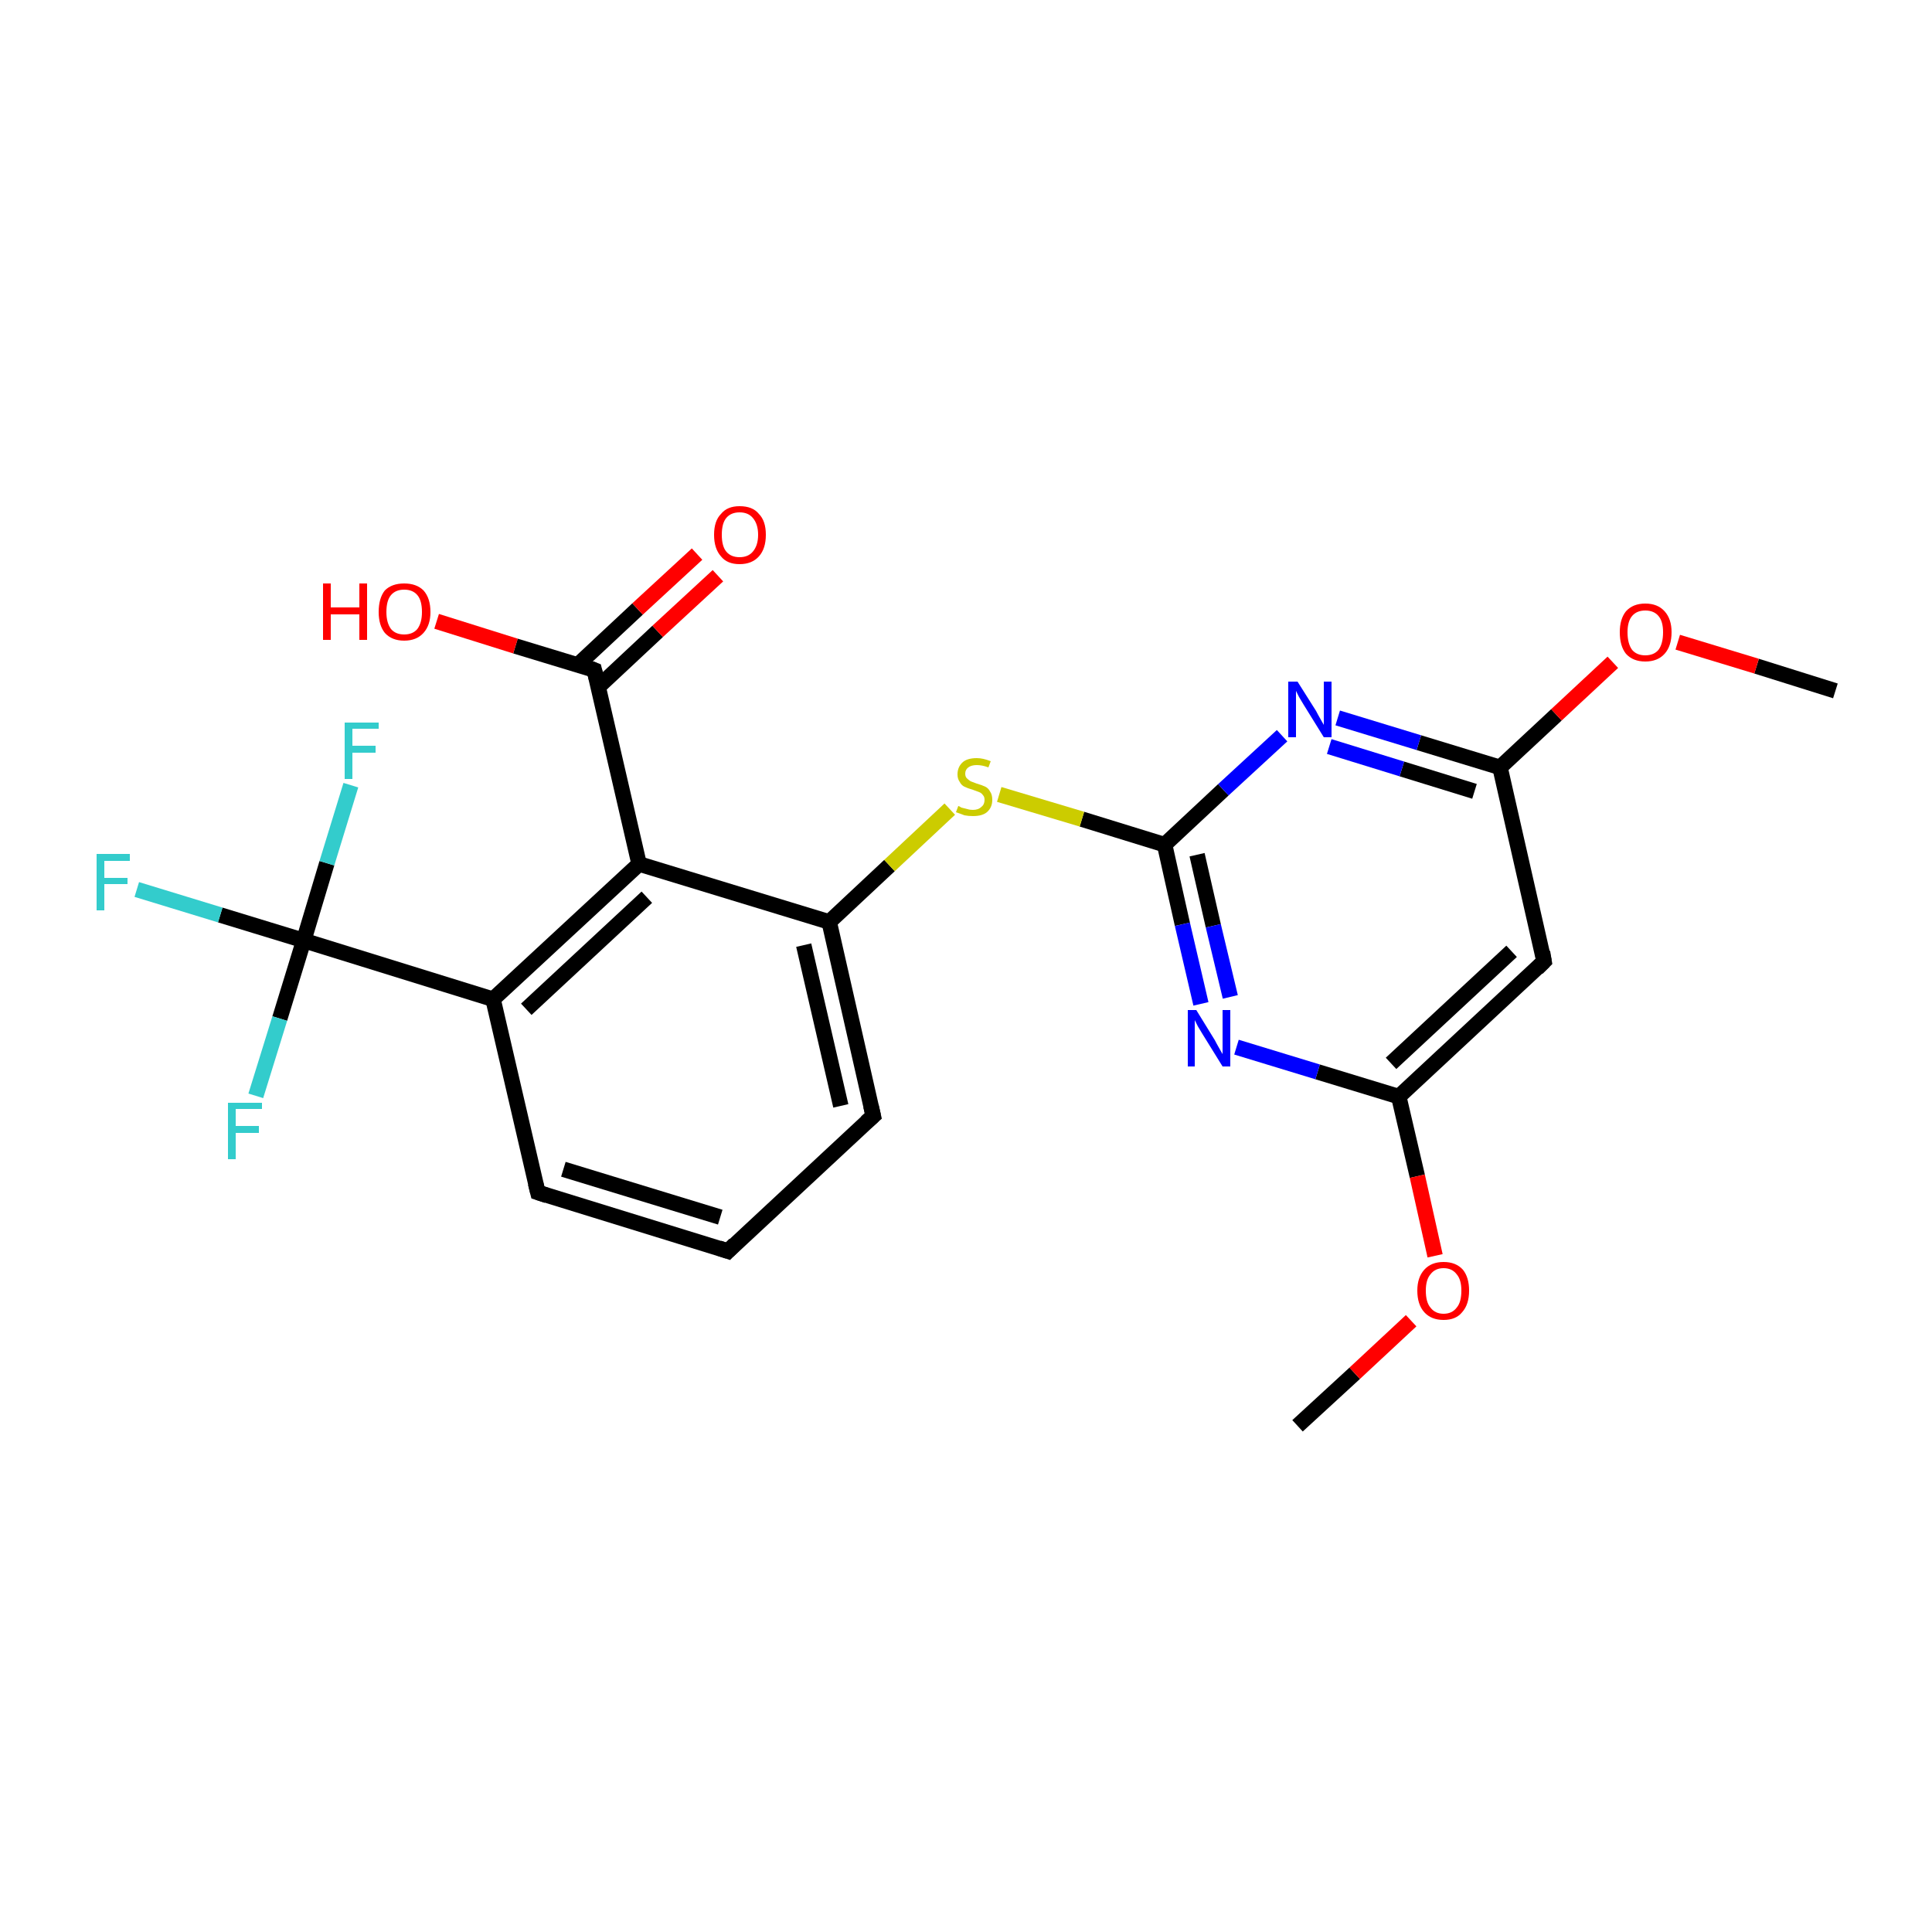 <?xml version='1.0' encoding='iso-8859-1'?>
<svg version='1.1' baseProfile='full'
              xmlns='http://www.w3.org/2000/svg'
                      xmlns:rdkit='http://www.rdkit.org/xml'
                      xmlns:xlink='http://www.w3.org/1999/xlink'
                  xml:space='preserve'
width='250px' height='250px' viewBox='0 0 250 250'>
<!-- END OF HEADER -->
<rect style='opacity:1.0;fill:#FFFFFF;stroke:none' width='250.0' height='250.0' x='0.0' y='0.0'> </rect>
<path class='bond-0 atom-0 atom-21' d='M 167.9,184.5 L 175.3,177.7' style='fill:none;fill-rule:evenodd;stroke:#000000;stroke-width:2.0px;stroke-linecap:butt;stroke-linejoin:miter;stroke-opacity:1' />
<path class='bond-0 atom-0 atom-21' d='M 175.3,177.7 L 182.6,170.9' style='fill:none;fill-rule:evenodd;stroke:#FF0000;stroke-width:2.0px;stroke-linecap:butt;stroke-linejoin:miter;stroke-opacity:1' />
<path class='bond-1 atom-1 atom-22' d='M 237.5,89.4 L 227.3,86.2' style='fill:none;fill-rule:evenodd;stroke:#000000;stroke-width:2.0px;stroke-linecap:butt;stroke-linejoin:miter;stroke-opacity:1' />
<path class='bond-1 atom-1 atom-22' d='M 227.3,86.2 L 217.1,83.1' style='fill:none;fill-rule:evenodd;stroke:#FF0000;stroke-width:2.0px;stroke-linecap:butt;stroke-linejoin:miter;stroke-opacity:1' />
<path class='bond-2 atom-2 atom-3' d='M 94.2,161.9 L 69.6,154.3' style='fill:none;fill-rule:evenodd;stroke:#000000;stroke-width:2.0px;stroke-linecap:butt;stroke-linejoin:miter;stroke-opacity:1' />
<path class='bond-2 atom-2 atom-3' d='M 93.2,157.5 L 72.9,151.3' style='fill:none;fill-rule:evenodd;stroke:#000000;stroke-width:2.0px;stroke-linecap:butt;stroke-linejoin:miter;stroke-opacity:1' />
<path class='bond-3 atom-2 atom-4' d='M 94.2,161.9 L 113.0,144.4' style='fill:none;fill-rule:evenodd;stroke:#000000;stroke-width:2.0px;stroke-linecap:butt;stroke-linejoin:miter;stroke-opacity:1' />
<path class='bond-4 atom-3 atom-6' d='M 69.6,154.3 L 63.8,129.3' style='fill:none;fill-rule:evenodd;stroke:#000000;stroke-width:2.0px;stroke-linecap:butt;stroke-linejoin:miter;stroke-opacity:1' />
<path class='bond-5 atom-4 atom-7' d='M 113.0,144.4 L 107.3,119.3' style='fill:none;fill-rule:evenodd;stroke:#000000;stroke-width:2.0px;stroke-linecap:butt;stroke-linejoin:miter;stroke-opacity:1' />
<path class='bond-5 atom-4 atom-7' d='M 108.8,143.1 L 104.0,122.3' style='fill:none;fill-rule:evenodd;stroke:#000000;stroke-width:2.0px;stroke-linecap:butt;stroke-linejoin:miter;stroke-opacity:1' />
<path class='bond-6 atom-5 atom-8' d='M 199.8,124.4 L 181.0,141.9' style='fill:none;fill-rule:evenodd;stroke:#000000;stroke-width:2.0px;stroke-linecap:butt;stroke-linejoin:miter;stroke-opacity:1' />
<path class='bond-6 atom-5 atom-8' d='M 195.6,123.1 L 180.0,137.6' style='fill:none;fill-rule:evenodd;stroke:#000000;stroke-width:2.0px;stroke-linecap:butt;stroke-linejoin:miter;stroke-opacity:1' />
<path class='bond-7 atom-5 atom-9' d='M 199.8,124.4 L 194.1,99.3' style='fill:none;fill-rule:evenodd;stroke:#000000;stroke-width:2.0px;stroke-linecap:butt;stroke-linejoin:miter;stroke-opacity:1' />
<path class='bond-8 atom-6 atom-10' d='M 63.8,129.3 L 82.7,111.8' style='fill:none;fill-rule:evenodd;stroke:#000000;stroke-width:2.0px;stroke-linecap:butt;stroke-linejoin:miter;stroke-opacity:1' />
<path class='bond-8 atom-6 atom-10' d='M 68.1,130.6 L 83.7,116.1' style='fill:none;fill-rule:evenodd;stroke:#000000;stroke-width:2.0px;stroke-linecap:butt;stroke-linejoin:miter;stroke-opacity:1' />
<path class='bond-9 atom-6 atom-13' d='M 63.8,129.3 L 39.3,121.7' style='fill:none;fill-rule:evenodd;stroke:#000000;stroke-width:2.0px;stroke-linecap:butt;stroke-linejoin:miter;stroke-opacity:1' />
<path class='bond-10 atom-7 atom-10' d='M 107.3,119.3 L 82.7,111.8' style='fill:none;fill-rule:evenodd;stroke:#000000;stroke-width:2.0px;stroke-linecap:butt;stroke-linejoin:miter;stroke-opacity:1' />
<path class='bond-11 atom-7 atom-23' d='M 107.3,119.3 L 115.1,112.0' style='fill:none;fill-rule:evenodd;stroke:#000000;stroke-width:2.0px;stroke-linecap:butt;stroke-linejoin:miter;stroke-opacity:1' />
<path class='bond-11 atom-7 atom-23' d='M 115.1,112.0 L 122.9,104.7' style='fill:none;fill-rule:evenodd;stroke:#CCCC00;stroke-width:2.0px;stroke-linecap:butt;stroke-linejoin:miter;stroke-opacity:1' />
<path class='bond-12 atom-8 atom-17' d='M 181.0,141.9 L 170.5,138.7' style='fill:none;fill-rule:evenodd;stroke:#000000;stroke-width:2.0px;stroke-linecap:butt;stroke-linejoin:miter;stroke-opacity:1' />
<path class='bond-12 atom-8 atom-17' d='M 170.5,138.7 L 160.0,135.5' style='fill:none;fill-rule:evenodd;stroke:#0000FF;stroke-width:2.0px;stroke-linecap:butt;stroke-linejoin:miter;stroke-opacity:1' />
<path class='bond-13 atom-8 atom-21' d='M 181.0,141.9 L 183.4,152.2' style='fill:none;fill-rule:evenodd;stroke:#000000;stroke-width:2.0px;stroke-linecap:butt;stroke-linejoin:miter;stroke-opacity:1' />
<path class='bond-13 atom-8 atom-21' d='M 183.4,152.2 L 185.7,162.5' style='fill:none;fill-rule:evenodd;stroke:#FF0000;stroke-width:2.0px;stroke-linecap:butt;stroke-linejoin:miter;stroke-opacity:1' />
<path class='bond-14 atom-9 atom-18' d='M 194.1,99.3 L 183.6,96.1' style='fill:none;fill-rule:evenodd;stroke:#000000;stroke-width:2.0px;stroke-linecap:butt;stroke-linejoin:miter;stroke-opacity:1' />
<path class='bond-14 atom-9 atom-18' d='M 183.6,96.1 L 173.1,92.9' style='fill:none;fill-rule:evenodd;stroke:#0000FF;stroke-width:2.0px;stroke-linecap:butt;stroke-linejoin:miter;stroke-opacity:1' />
<path class='bond-14 atom-9 atom-18' d='M 190.8,102.4 L 181.4,99.5' style='fill:none;fill-rule:evenodd;stroke:#000000;stroke-width:2.0px;stroke-linecap:butt;stroke-linejoin:miter;stroke-opacity:1' />
<path class='bond-14 atom-9 atom-18' d='M 181.4,99.5 L 172.0,96.6' style='fill:none;fill-rule:evenodd;stroke:#0000FF;stroke-width:2.0px;stroke-linecap:butt;stroke-linejoin:miter;stroke-opacity:1' />
<path class='bond-15 atom-9 atom-22' d='M 194.1,99.3 L 201.4,92.5' style='fill:none;fill-rule:evenodd;stroke:#000000;stroke-width:2.0px;stroke-linecap:butt;stroke-linejoin:miter;stroke-opacity:1' />
<path class='bond-15 atom-9 atom-22' d='M 201.4,92.5 L 208.7,85.7' style='fill:none;fill-rule:evenodd;stroke:#FF0000;stroke-width:2.0px;stroke-linecap:butt;stroke-linejoin:miter;stroke-opacity:1' />
<path class='bond-16 atom-10 atom-11' d='M 82.7,111.8 L 76.9,86.7' style='fill:none;fill-rule:evenodd;stroke:#000000;stroke-width:2.0px;stroke-linecap:butt;stroke-linejoin:miter;stroke-opacity:1' />
<path class='bond-17 atom-11 atom-19' d='M 77.4,88.9 L 85.1,81.7' style='fill:none;fill-rule:evenodd;stroke:#000000;stroke-width:2.0px;stroke-linecap:butt;stroke-linejoin:miter;stroke-opacity:1' />
<path class='bond-17 atom-11 atom-19' d='M 85.1,81.7 L 92.9,74.5' style='fill:none;fill-rule:evenodd;stroke:#FF0000;stroke-width:2.0px;stroke-linecap:butt;stroke-linejoin:miter;stroke-opacity:1' />
<path class='bond-17 atom-11 atom-19' d='M 74.8,86.0 L 82.5,78.8' style='fill:none;fill-rule:evenodd;stroke:#000000;stroke-width:2.0px;stroke-linecap:butt;stroke-linejoin:miter;stroke-opacity:1' />
<path class='bond-17 atom-11 atom-19' d='M 82.5,78.8 L 90.2,71.7' style='fill:none;fill-rule:evenodd;stroke:#FF0000;stroke-width:2.0px;stroke-linecap:butt;stroke-linejoin:miter;stroke-opacity:1' />
<path class='bond-18 atom-11 atom-20' d='M 76.9,86.7 L 66.7,83.6' style='fill:none;fill-rule:evenodd;stroke:#000000;stroke-width:2.0px;stroke-linecap:butt;stroke-linejoin:miter;stroke-opacity:1' />
<path class='bond-18 atom-11 atom-20' d='M 66.7,83.6 L 56.5,80.4' style='fill:none;fill-rule:evenodd;stroke:#FF0000;stroke-width:2.0px;stroke-linecap:butt;stroke-linejoin:miter;stroke-opacity:1' />
<path class='bond-19 atom-12 atom-17' d='M 150.7,109.3 L 153.0,119.6' style='fill:none;fill-rule:evenodd;stroke:#000000;stroke-width:2.0px;stroke-linecap:butt;stroke-linejoin:miter;stroke-opacity:1' />
<path class='bond-19 atom-12 atom-17' d='M 153.0,119.6 L 155.4,129.9' style='fill:none;fill-rule:evenodd;stroke:#0000FF;stroke-width:2.0px;stroke-linecap:butt;stroke-linejoin:miter;stroke-opacity:1' />
<path class='bond-19 atom-12 atom-17' d='M 154.9,110.6 L 157.0,119.8' style='fill:none;fill-rule:evenodd;stroke:#000000;stroke-width:2.0px;stroke-linecap:butt;stroke-linejoin:miter;stroke-opacity:1' />
<path class='bond-19 atom-12 atom-17' d='M 157.0,119.8 L 159.2,129.0' style='fill:none;fill-rule:evenodd;stroke:#0000FF;stroke-width:2.0px;stroke-linecap:butt;stroke-linejoin:miter;stroke-opacity:1' />
<path class='bond-20 atom-12 atom-18' d='M 150.7,109.3 L 158.3,102.2' style='fill:none;fill-rule:evenodd;stroke:#000000;stroke-width:2.0px;stroke-linecap:butt;stroke-linejoin:miter;stroke-opacity:1' />
<path class='bond-20 atom-12 atom-18' d='M 158.3,102.2 L 165.9,95.2' style='fill:none;fill-rule:evenodd;stroke:#0000FF;stroke-width:2.0px;stroke-linecap:butt;stroke-linejoin:miter;stroke-opacity:1' />
<path class='bond-21 atom-12 atom-23' d='M 150.7,109.3 L 140.0,106.0' style='fill:none;fill-rule:evenodd;stroke:#000000;stroke-width:2.0px;stroke-linecap:butt;stroke-linejoin:miter;stroke-opacity:1' />
<path class='bond-21 atom-12 atom-23' d='M 140.0,106.0 L 129.3,102.8' style='fill:none;fill-rule:evenodd;stroke:#CCCC00;stroke-width:2.0px;stroke-linecap:butt;stroke-linejoin:miter;stroke-opacity:1' />
<path class='bond-22 atom-13 atom-14' d='M 39.3,121.7 L 28.5,118.4' style='fill:none;fill-rule:evenodd;stroke:#000000;stroke-width:2.0px;stroke-linecap:butt;stroke-linejoin:miter;stroke-opacity:1' />
<path class='bond-22 atom-13 atom-14' d='M 28.5,118.4 L 17.7,115.1' style='fill:none;fill-rule:evenodd;stroke:#33CCCC;stroke-width:2.0px;stroke-linecap:butt;stroke-linejoin:miter;stroke-opacity:1' />
<path class='bond-23 atom-13 atom-15' d='M 39.3,121.7 L 42.3,111.7' style='fill:none;fill-rule:evenodd;stroke:#000000;stroke-width:2.0px;stroke-linecap:butt;stroke-linejoin:miter;stroke-opacity:1' />
<path class='bond-23 atom-13 atom-15' d='M 42.3,111.7 L 45.4,101.6' style='fill:none;fill-rule:evenodd;stroke:#33CCCC;stroke-width:2.0px;stroke-linecap:butt;stroke-linejoin:miter;stroke-opacity:1' />
<path class='bond-24 atom-13 atom-16' d='M 39.3,121.7 L 36.2,131.8' style='fill:none;fill-rule:evenodd;stroke:#000000;stroke-width:2.0px;stroke-linecap:butt;stroke-linejoin:miter;stroke-opacity:1' />
<path class='bond-24 atom-13 atom-16' d='M 36.2,131.8 L 33.1,141.8' style='fill:none;fill-rule:evenodd;stroke:#33CCCC;stroke-width:2.0px;stroke-linecap:butt;stroke-linejoin:miter;stroke-opacity:1' />
<path d='M 93.0,161.5 L 94.2,161.9 L 95.1,161.0' style='fill:none;stroke:#000000;stroke-width:2.0px;stroke-linecap:butt;stroke-linejoin:miter;stroke-opacity:1;' />
<path d='M 70.8,154.7 L 69.6,154.3 L 69.3,153.1' style='fill:none;stroke:#000000;stroke-width:2.0px;stroke-linecap:butt;stroke-linejoin:miter;stroke-opacity:1;' />
<path d='M 112.1,145.2 L 113.0,144.4 L 112.7,143.1' style='fill:none;stroke:#000000;stroke-width:2.0px;stroke-linecap:butt;stroke-linejoin:miter;stroke-opacity:1;' />
<path d='M 198.9,125.3 L 199.8,124.4 L 199.6,123.2' style='fill:none;stroke:#000000;stroke-width:2.0px;stroke-linecap:butt;stroke-linejoin:miter;stroke-opacity:1;' />
<path d='M 77.2,87.9 L 76.9,86.7 L 76.4,86.5' style='fill:none;stroke:#000000;stroke-width:2.0px;stroke-linecap:butt;stroke-linejoin:miter;stroke-opacity:1;' />
<path class='atom-14' d='M 12.5 110.5
L 16.8 110.5
L 16.8 111.4
L 13.5 111.4
L 13.5 113.6
L 16.5 113.6
L 16.5 114.4
L 13.5 114.4
L 13.5 117.8
L 12.5 117.8
L 12.5 110.5
' fill='#33CCCC'/>
<path class='atom-15' d='M 44.6 93.5
L 49.0 93.5
L 49.0 94.3
L 45.6 94.3
L 45.6 96.5
L 48.6 96.5
L 48.6 97.4
L 45.6 97.4
L 45.6 100.8
L 44.6 100.8
L 44.6 93.5
' fill='#33CCCC'/>
<path class='atom-16' d='M 29.5 142.7
L 33.9 142.7
L 33.9 143.5
L 30.5 143.5
L 30.5 145.7
L 33.5 145.7
L 33.5 146.6
L 30.5 146.6
L 30.5 150.0
L 29.5 150.0
L 29.5 142.7
' fill='#33CCCC'/>
<path class='atom-17' d='M 154.8 130.7
L 157.2 134.6
Q 157.4 135.0, 157.8 135.7
Q 158.2 136.4, 158.2 136.4
L 158.2 130.7
L 159.2 130.7
L 159.2 138.0
L 158.2 138.0
L 155.6 133.8
Q 155.3 133.3, 155.0 132.8
Q 154.7 132.2, 154.6 132.0
L 154.6 138.0
L 153.7 138.0
L 153.7 130.7
L 154.8 130.7
' fill='#0000FF'/>
<path class='atom-18' d='M 167.9 88.2
L 170.3 92.0
Q 170.5 92.4, 170.9 93.1
Q 171.3 93.8, 171.3 93.8
L 171.3 88.2
L 172.3 88.2
L 172.3 95.4
L 171.3 95.4
L 168.7 91.2
Q 168.4 90.7, 168.1 90.2
Q 167.8 89.6, 167.7 89.4
L 167.7 95.4
L 166.7 95.4
L 166.7 88.2
L 167.9 88.2
' fill='#0000FF'/>
<path class='atom-19' d='M 92.4 69.2
Q 92.4 67.4, 93.3 66.5
Q 94.1 65.5, 95.7 65.5
Q 97.4 65.5, 98.2 66.5
Q 99.1 67.4, 99.1 69.2
Q 99.1 71.0, 98.2 72.0
Q 97.3 73.0, 95.7 73.0
Q 94.1 73.0, 93.3 72.0
Q 92.4 71.0, 92.4 69.2
M 95.7 72.1
Q 96.8 72.1, 97.4 71.4
Q 98.1 70.6, 98.1 69.2
Q 98.1 67.8, 97.4 67.0
Q 96.8 66.3, 95.7 66.3
Q 94.6 66.3, 94.0 67.0
Q 93.4 67.7, 93.4 69.2
Q 93.4 70.7, 94.0 71.4
Q 94.6 72.1, 95.7 72.1
' fill='#FF0000'/>
<path class='atom-20' d='M 41.8 75.5
L 42.8 75.5
L 42.8 78.6
L 46.5 78.6
L 46.5 75.5
L 47.5 75.5
L 47.5 82.8
L 46.5 82.8
L 46.5 79.5
L 42.8 79.5
L 42.8 82.8
L 41.8 82.8
L 41.8 75.5
' fill='#FF0000'/>
<path class='atom-20' d='M 49.0 79.2
Q 49.0 77.4, 49.8 76.4
Q 50.7 75.5, 52.3 75.5
Q 53.9 75.5, 54.8 76.4
Q 55.7 77.4, 55.7 79.2
Q 55.7 80.9, 54.8 81.9
Q 53.9 82.9, 52.3 82.9
Q 50.7 82.9, 49.8 81.9
Q 49.0 80.9, 49.0 79.2
M 52.3 82.1
Q 53.4 82.1, 54.0 81.4
Q 54.6 80.6, 54.6 79.2
Q 54.6 77.7, 54.0 77.0
Q 53.4 76.3, 52.3 76.3
Q 51.2 76.3, 50.6 77.0
Q 50.0 77.7, 50.0 79.2
Q 50.0 80.6, 50.6 81.4
Q 51.2 82.1, 52.3 82.1
' fill='#FF0000'/>
<path class='atom-21' d='M 183.4 167.0
Q 183.4 165.3, 184.3 164.3
Q 185.2 163.3, 186.8 163.3
Q 188.4 163.3, 189.3 164.3
Q 190.1 165.3, 190.1 167.0
Q 190.1 168.8, 189.2 169.8
Q 188.4 170.8, 186.8 170.8
Q 185.2 170.8, 184.3 169.8
Q 183.4 168.8, 183.4 167.0
M 186.8 170.0
Q 187.9 170.0, 188.5 169.2
Q 189.1 168.5, 189.1 167.0
Q 189.1 165.6, 188.5 164.9
Q 187.9 164.1, 186.8 164.1
Q 185.7 164.1, 185.1 164.9
Q 184.5 165.6, 184.5 167.0
Q 184.5 168.5, 185.1 169.2
Q 185.7 170.0, 186.8 170.0
' fill='#FF0000'/>
<path class='atom-22' d='M 209.6 81.8
Q 209.6 80.1, 210.4 79.1
Q 211.3 78.1, 212.9 78.1
Q 214.5 78.1, 215.4 79.1
Q 216.3 80.1, 216.3 81.8
Q 216.3 83.6, 215.4 84.6
Q 214.5 85.6, 212.9 85.6
Q 211.3 85.6, 210.4 84.6
Q 209.6 83.6, 209.6 81.8
M 212.9 84.8
Q 214.0 84.8, 214.6 84.1
Q 215.2 83.3, 215.2 81.8
Q 215.2 80.4, 214.6 79.7
Q 214.0 79.0, 212.9 79.0
Q 211.8 79.0, 211.2 79.7
Q 210.6 80.4, 210.6 81.8
Q 210.6 83.3, 211.2 84.1
Q 211.8 84.8, 212.9 84.8
' fill='#FF0000'/>
<path class='atom-23' d='M 124.0 104.3
Q 124.1 104.3, 124.4 104.5
Q 124.8 104.6, 125.2 104.7
Q 125.5 104.8, 125.9 104.8
Q 126.6 104.8, 127.0 104.4
Q 127.4 104.1, 127.4 103.5
Q 127.4 103.1, 127.2 102.9
Q 127.0 102.6, 126.7 102.5
Q 126.4 102.4, 125.9 102.2
Q 125.2 102.0, 124.8 101.8
Q 124.4 101.6, 124.2 101.2
Q 123.9 100.8, 123.9 100.2
Q 123.9 99.3, 124.5 98.7
Q 125.1 98.1, 126.4 98.1
Q 127.2 98.1, 128.2 98.5
L 127.9 99.3
Q 127.1 99.0, 126.4 99.0
Q 125.7 99.0, 125.3 99.3
Q 124.9 99.6, 124.9 100.1
Q 124.9 100.5, 125.1 100.7
Q 125.3 100.9, 125.6 101.1
Q 125.9 101.2, 126.4 101.4
Q 127.1 101.6, 127.5 101.8
Q 127.9 102.0, 128.1 102.4
Q 128.4 102.8, 128.4 103.5
Q 128.4 104.5, 127.7 105.1
Q 127.1 105.6, 125.9 105.6
Q 125.3 105.6, 124.8 105.5
Q 124.3 105.3, 123.7 105.1
L 124.0 104.3
' fill='#CCCC00'/>
</svg>
